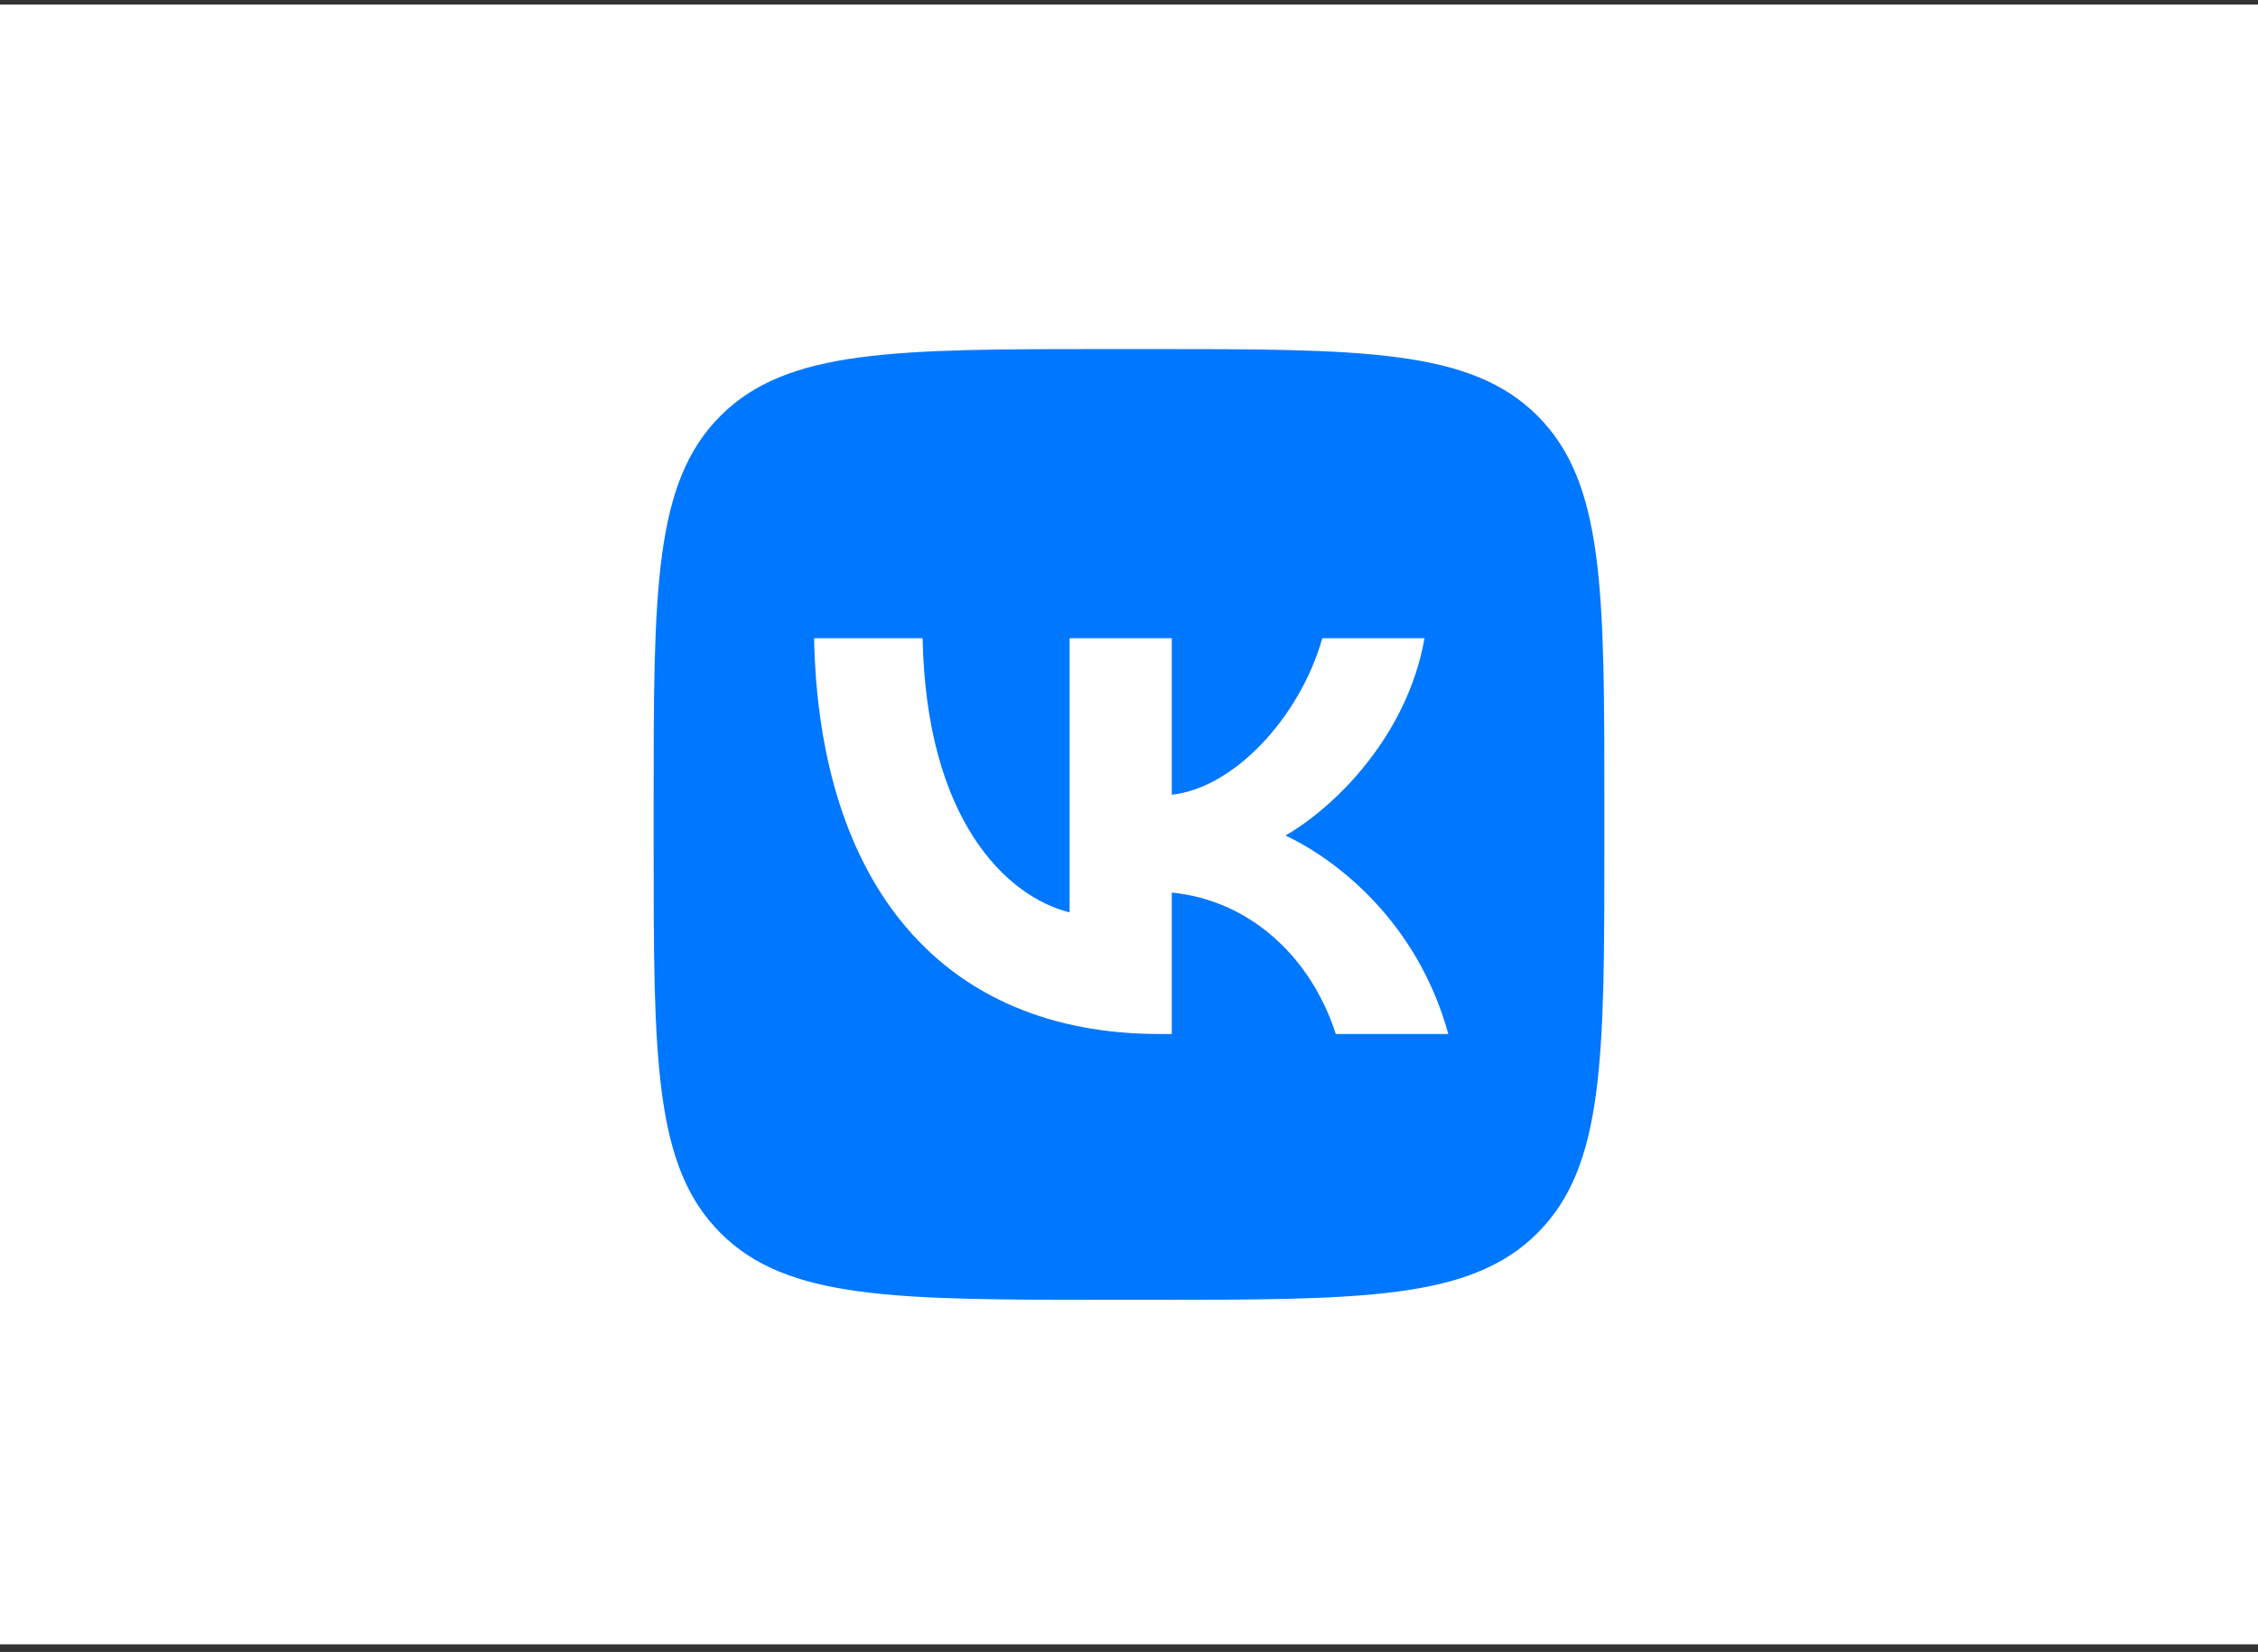 <?xml version="1.0" encoding="UTF-8"?> <svg xmlns="http://www.w3.org/2000/svg" width="190" height="139" viewBox="0 0 190 139" fill="none"><rect x="0" y="0" width="190" height="139" fill="#333333" stroke="none"/> <rect x="3.05176e-05" y="0.382" width="190" height="137.976" fill="white"></rect> <path d="M55 67.77C55 49.668 55 40.617 60.624 34.993C66.247 29.37 75.298 29.37 93.4 29.37H96.6C114.702 29.37 123.753 29.37 129.377 34.993C135 40.617 135 49.668 135 67.77V70.97C135 89.072 135 98.123 129.377 103.746C123.753 109.37 114.702 109.37 96.6 109.37H93.4C75.298 109.37 66.247 109.37 60.624 103.746C55 98.123 55 89.072 55 70.97V67.77Z" fill="#0077FF"></path> <path d="M97.567 87.003C79.333 87.003 68.933 74.503 68.5 53.703H77.633C77.933 68.97 84.667 75.436 90 76.77V53.703H98.6V66.87C103.867 66.303 109.4 60.303 111.266 53.703H119.867C118.433 61.837 112.433 67.837 108.167 70.303C112.433 72.303 119.267 77.537 121.867 87.003H112.4C110.367 80.67 105.3 75.77 98.6 75.103V87.003H97.567Z" fill="white"></path> </svg> 